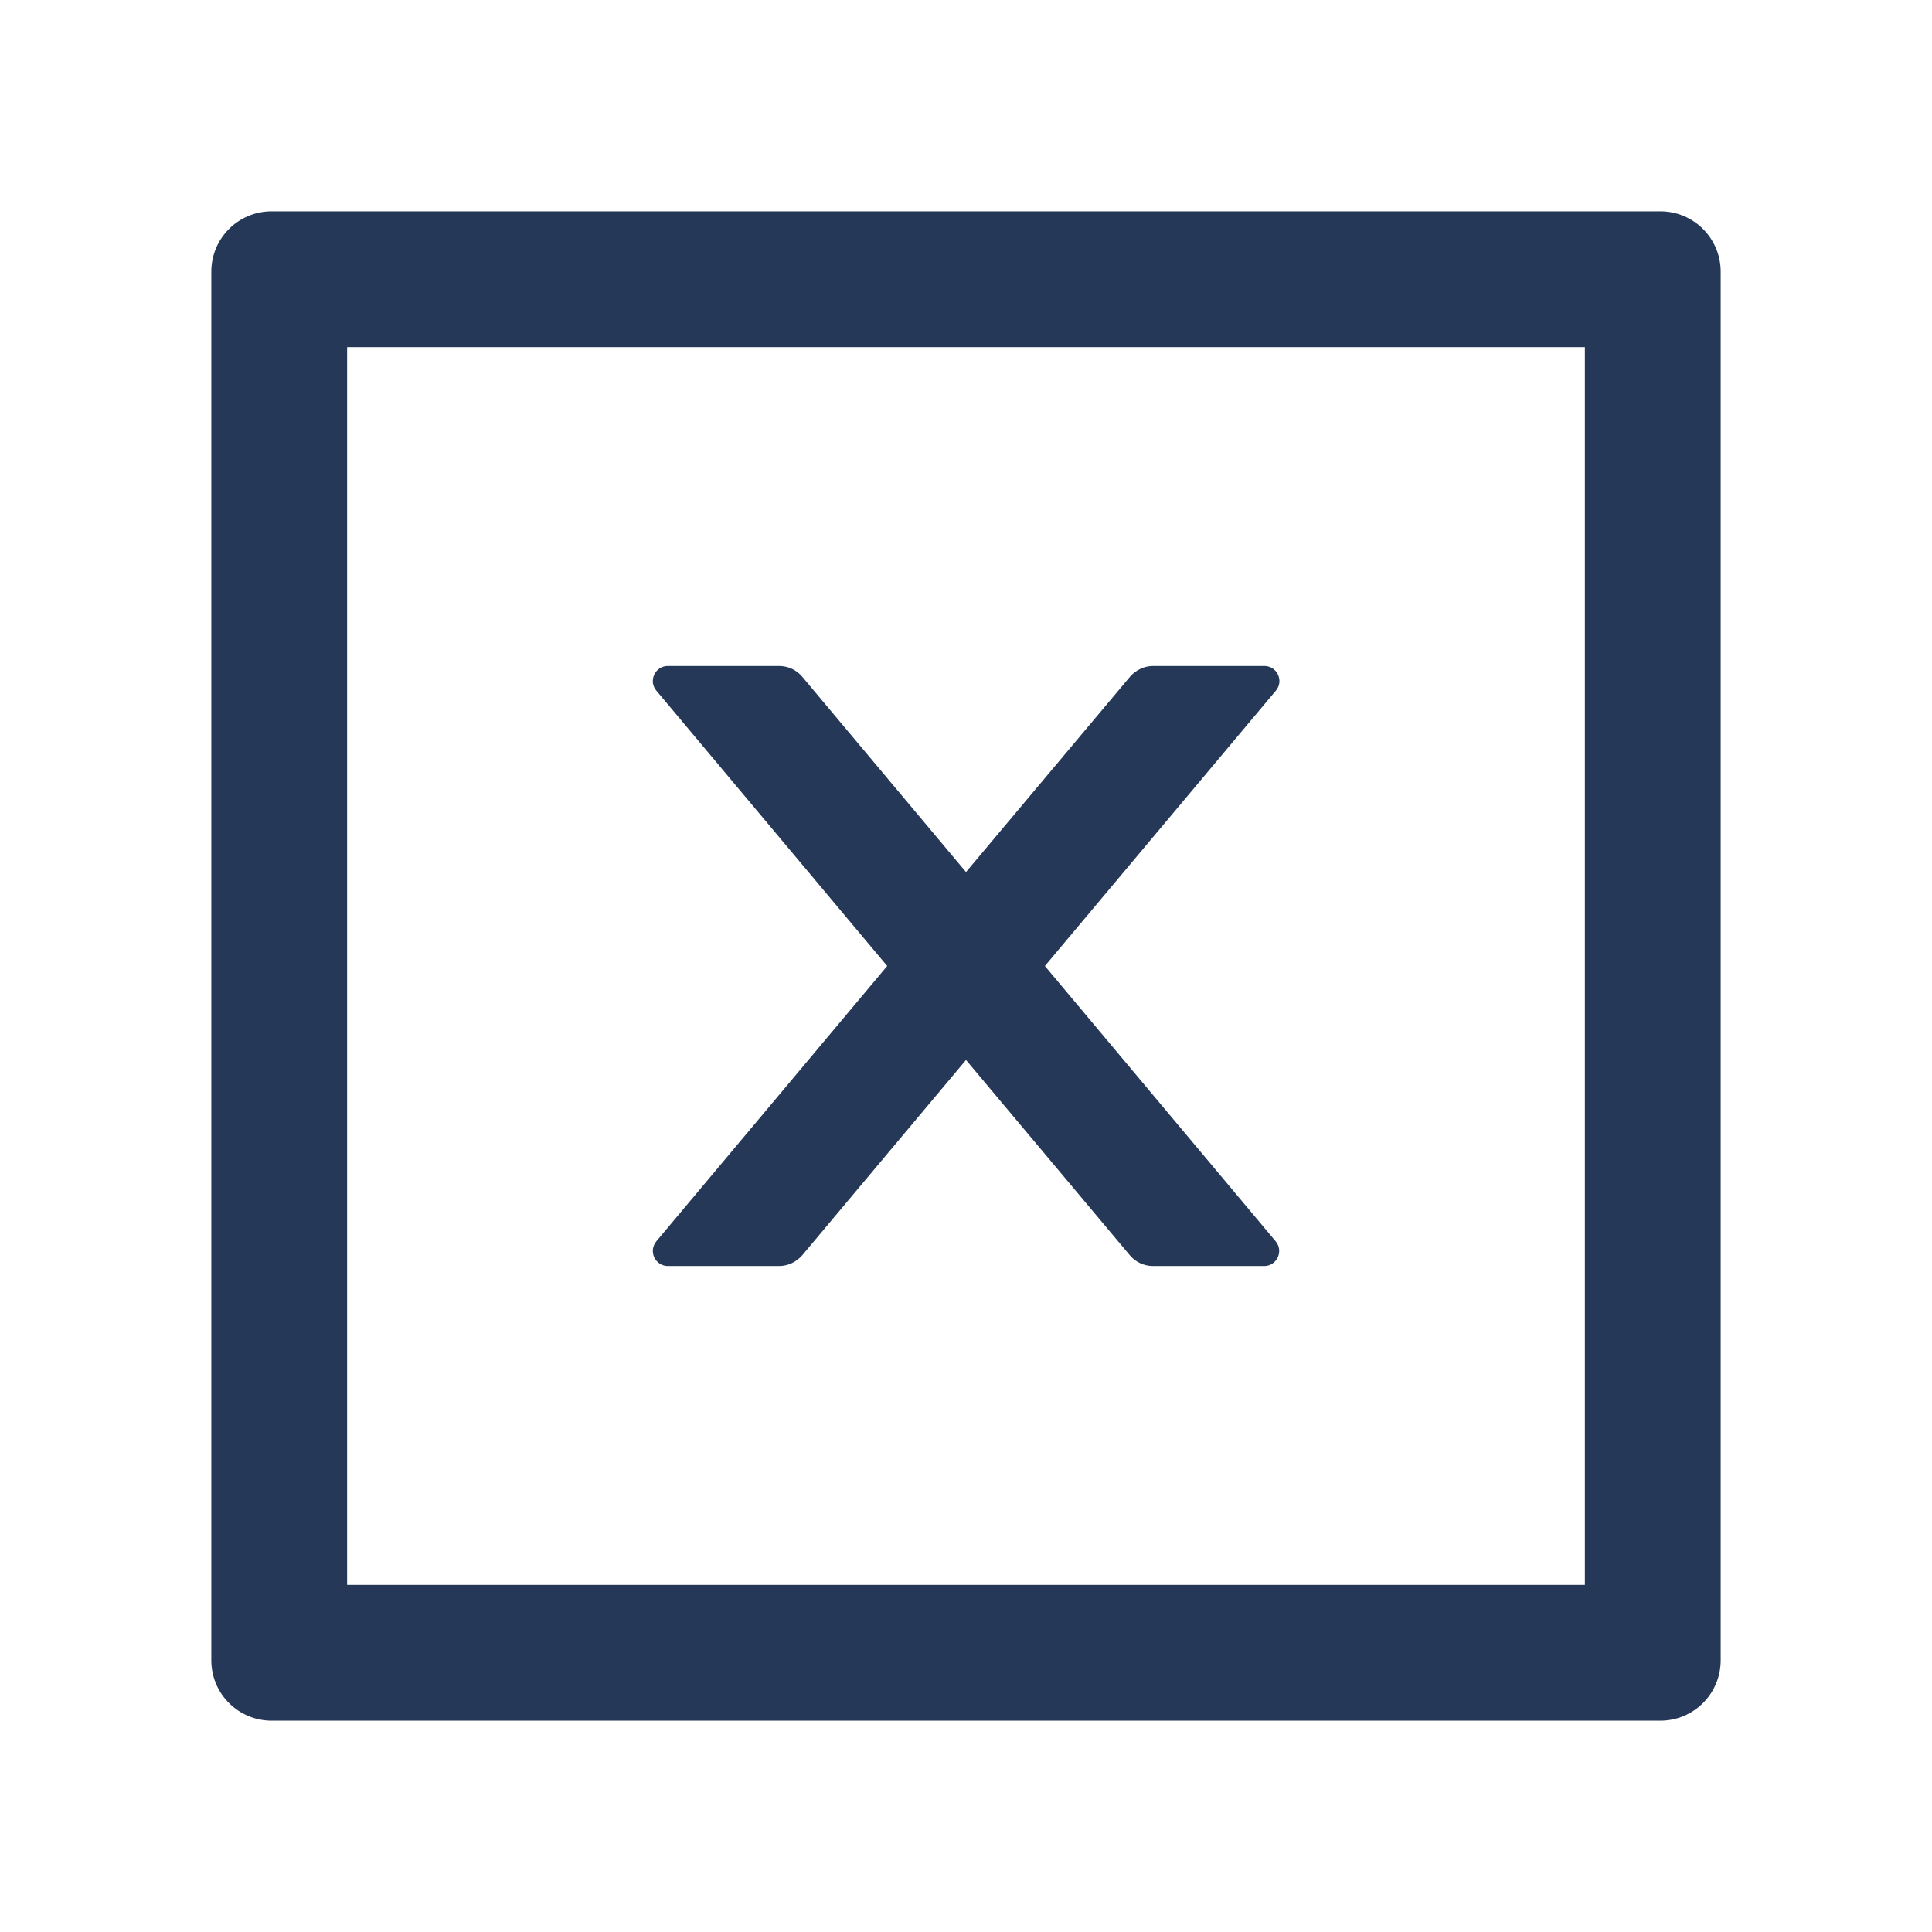 <svg width="24" height="24" viewBox="0 0 24 24" fill="none" xmlns="http://www.w3.org/2000/svg">
<path d="M8.297 15.727H9.678C9.788 15.727 9.893 15.677 9.966 15.593L12 13.167L14.035 15.593C14.105 15.677 14.21 15.727 14.323 15.727H15.703C15.863 15.727 15.949 15.541 15.846 15.419L12.98 12L15.849 8.58C15.952 8.459 15.865 8.273 15.706 8.273H14.325C14.215 8.273 14.11 8.323 14.037 8.407L12 10.833L9.966 8.407C9.896 8.323 9.79 8.273 9.678 8.273H8.297C8.138 8.273 8.051 8.459 8.154 8.58L11.021 12L8.154 15.419C8.131 15.447 8.116 15.48 8.111 15.515C8.107 15.551 8.112 15.587 8.127 15.619C8.142 15.651 8.166 15.678 8.196 15.698C8.226 15.717 8.261 15.727 8.297 15.727Z" fill="#253858"/>
<path d="M20.625 2.625H3.375C2.96 2.625 2.625 2.96 2.625 3.375V20.625C2.625 21.04 2.96 21.375 3.375 21.375H20.625C21.04 21.375 21.375 21.04 21.375 20.625V3.375C21.375 2.96 21.04 2.625 20.625 2.625ZM19.688 19.688H4.312V4.312H19.688V19.688Z" fill="#253858"/>
</svg>
